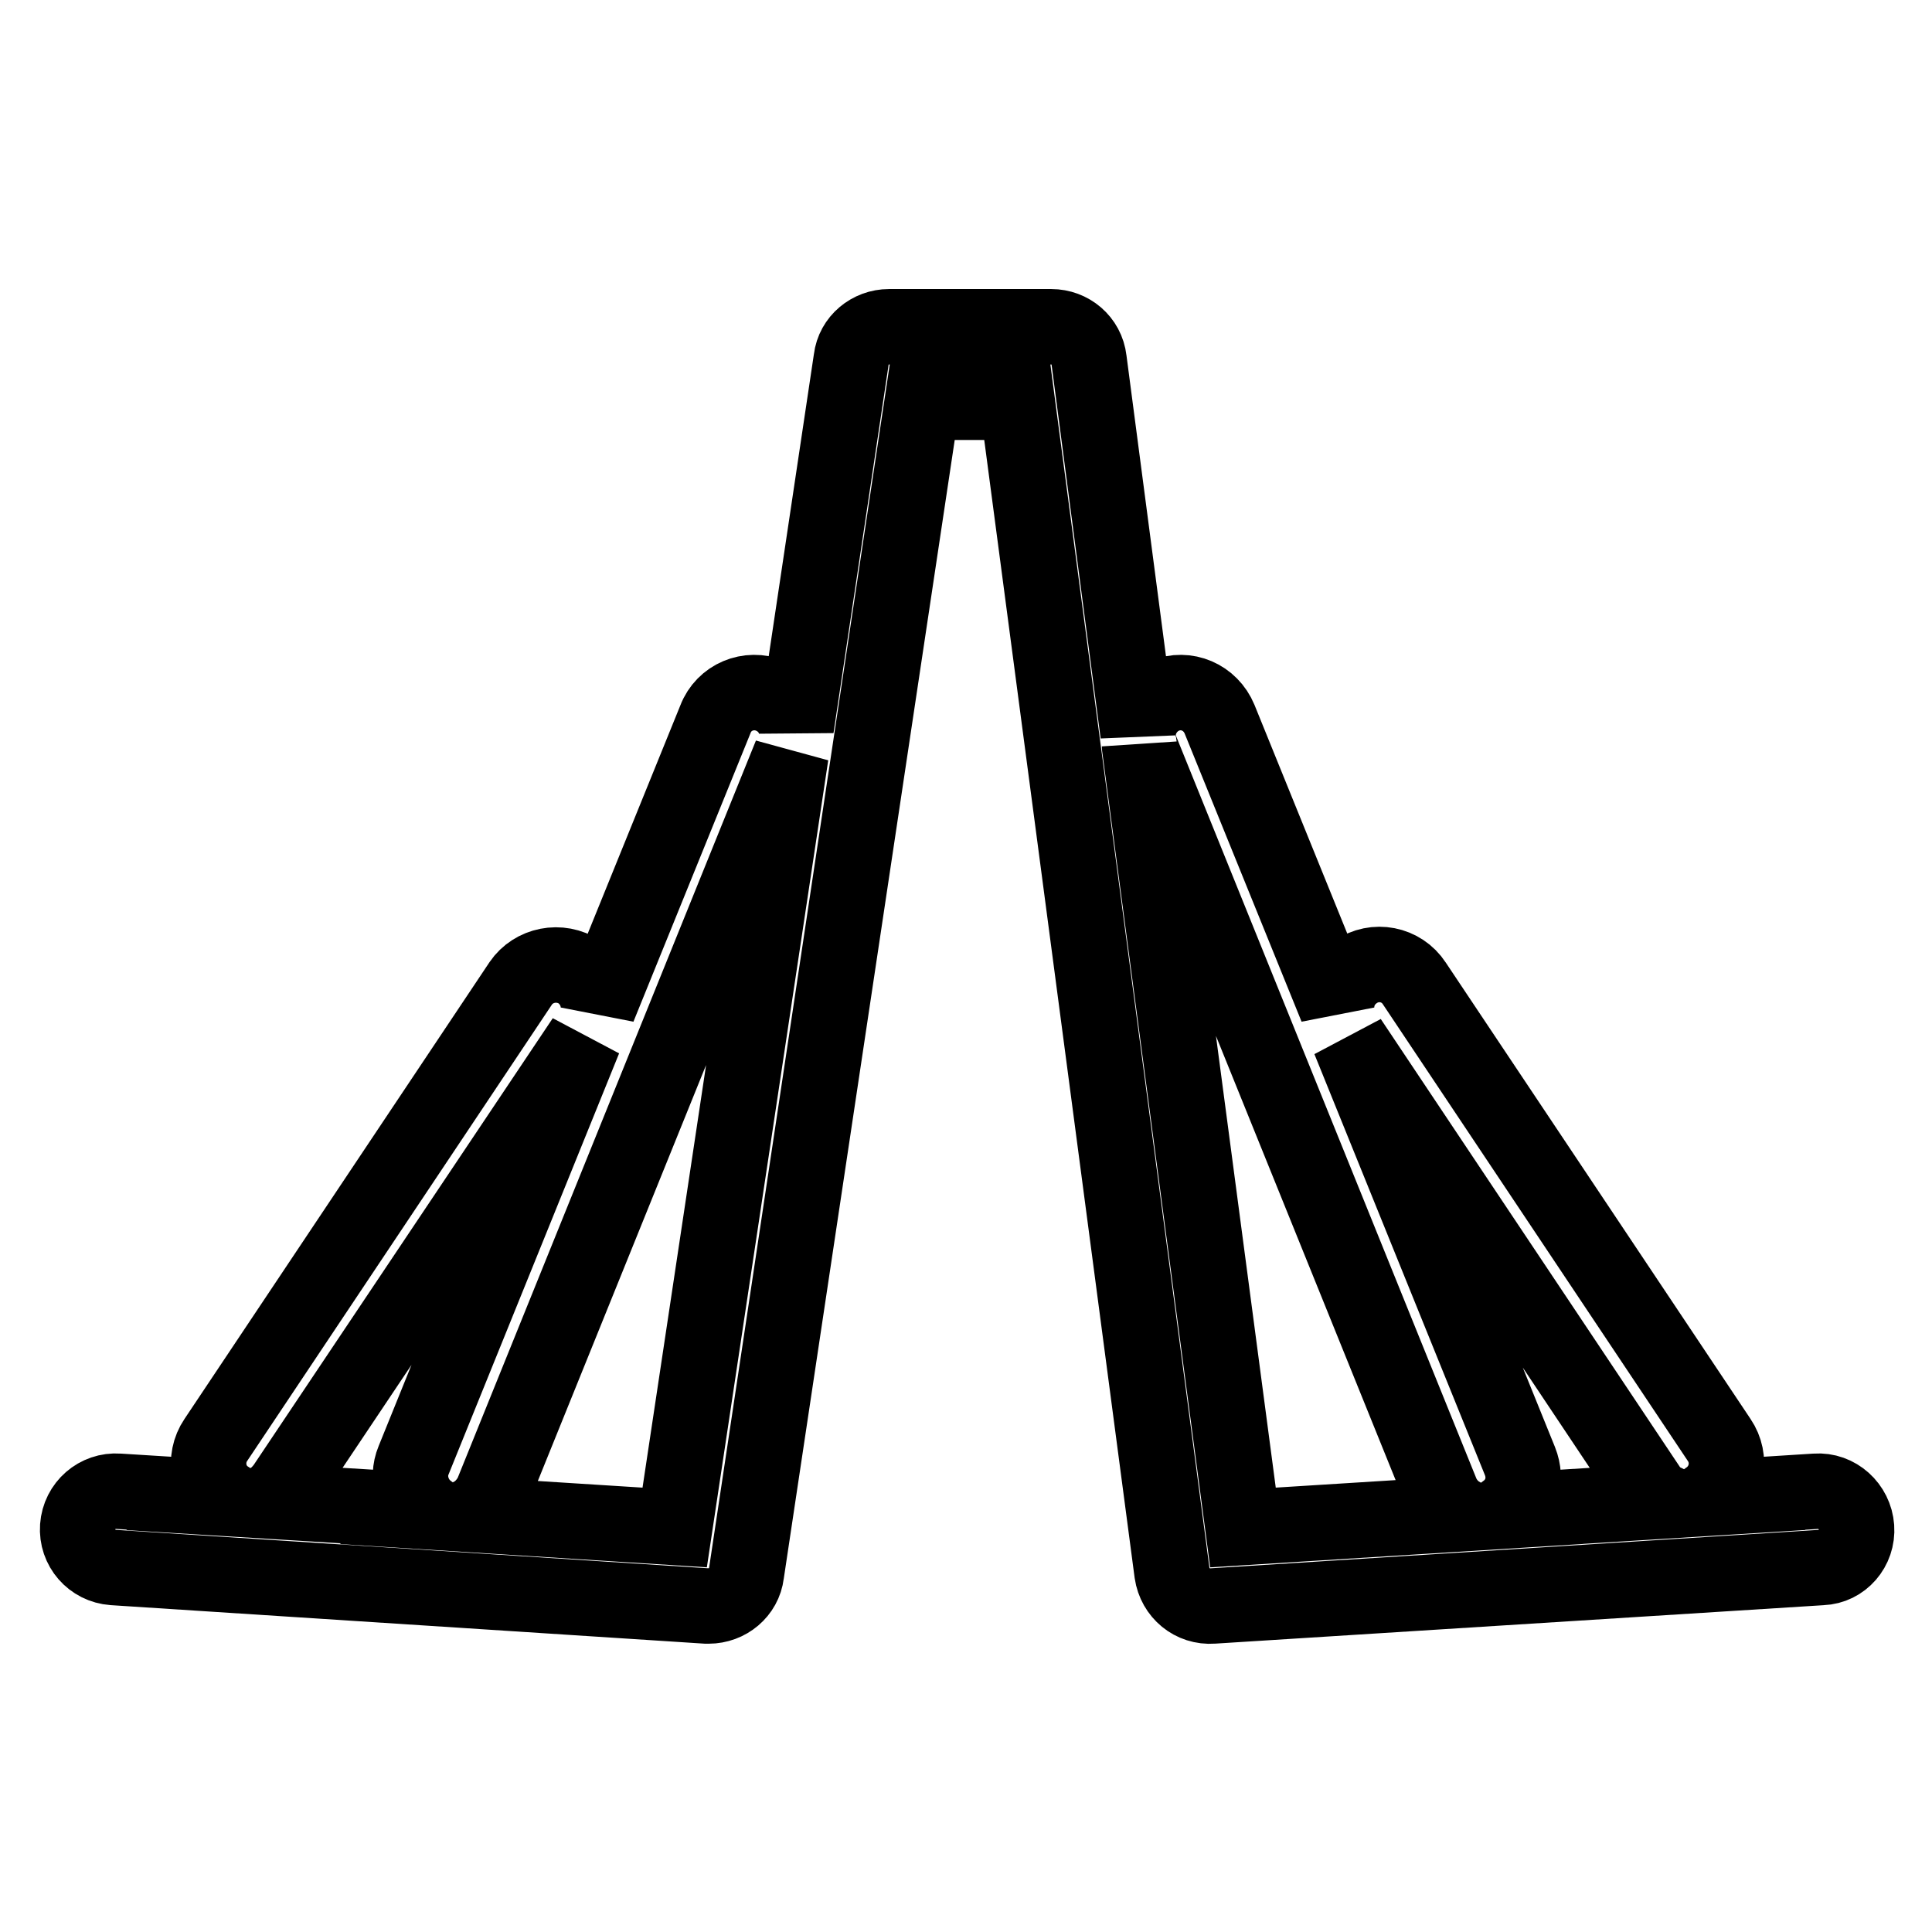 <?xml version="1.0" encoding="utf-8"?>
<!-- Svg Vector Icons : http://www.onlinewebfonts.com/icon -->
<!DOCTYPE svg PUBLIC "-//W3C//DTD SVG 1.1//EN" "http://www.w3.org/Graphics/SVG/1.1/DTD/svg11.dtd">
<svg version="1.1" xmlns="http://www.w3.org/2000/svg" xmlns:xlink="http://www.w3.org/1999/xlink" x="0px" y="0px" viewBox="0 0 256 256" enable-background="new 0 0 256 256" xml:space="preserve">
<g> <path stroke-width="10" fill-opacity="0" stroke="#000000"  d="M246,202.4c-0.2-2.8-2.6-5-5.4-4.8l-14.2,0.9c2.5-1.8,3.1-5.2,1.4-7.7l-40.4-60.5c-1.7-2.6-5.2-3.3-7.8-1.5 c-1.6,1.1-2.5,2.8-2.5,4.7l-15.5-38.2c-1.2-2.9-4.4-4.3-7.3-3.1c-2.1,0.9-3.4,2.9-3.5,5l-6.5-49.5c-0.3-2.6-2.5-4.4-5-4.4l-21.5,0 c-2.5,0-4.7,1.8-5,4.3l-7.3,48.8c-0.3-1.8-1.5-3.4-3.4-4.2c-2.9-1.2-6.2,0.2-7.3,3.1l-15.5,38.2c0-1.8-0.9-3.6-2.5-4.7 c-2.6-1.7-6.1-1-7.8,1.5l-40.4,60.5c-1.7,2.5-1.1,6,1.5,7.7l-14.4-0.9c-2.8-0.2-5.2,1.9-5.4,4.7c-0.2,2.8,1.9,5.2,4.7,5.4l78.6,5.1 h0.3c2.5,0,4.7-1.8,5-4.3l23.3-155.2l12.6,0l20.5,155.1c0.4,2.7,2.7,4.6,5.4,4.4l80.7-5.1C244.1,207.6,246.2,205.2,246,202.4z  M35.6,198.9c0.8-0.4,1.5-1.1,2.1-1.9l39.7-59.3l-22.6,55.8c-1,2.4-0.1,5.2,1.9,6.7L35.6,198.9z M89.4,202.4l-26.8-1.7 c1.1-0.6,2-1.6,2.6-2.8l39.6-97.9L89.4,202.4z M164.7,202.4L151,98.9c0,0.2,0.1,0.3,0.2,0.5l39.8,98.4c0.5,1.2,1.4,2.2,2.4,2.8 L164.7,202.4z M199.6,200.2c2-1.5,2.8-4.1,1.8-6.6l-22.6-55.8l39.6,59.3c0.5,0.8,1.2,1.4,2,1.8L199.6,200.2L199.6,200.2z"/></g>
</svg>